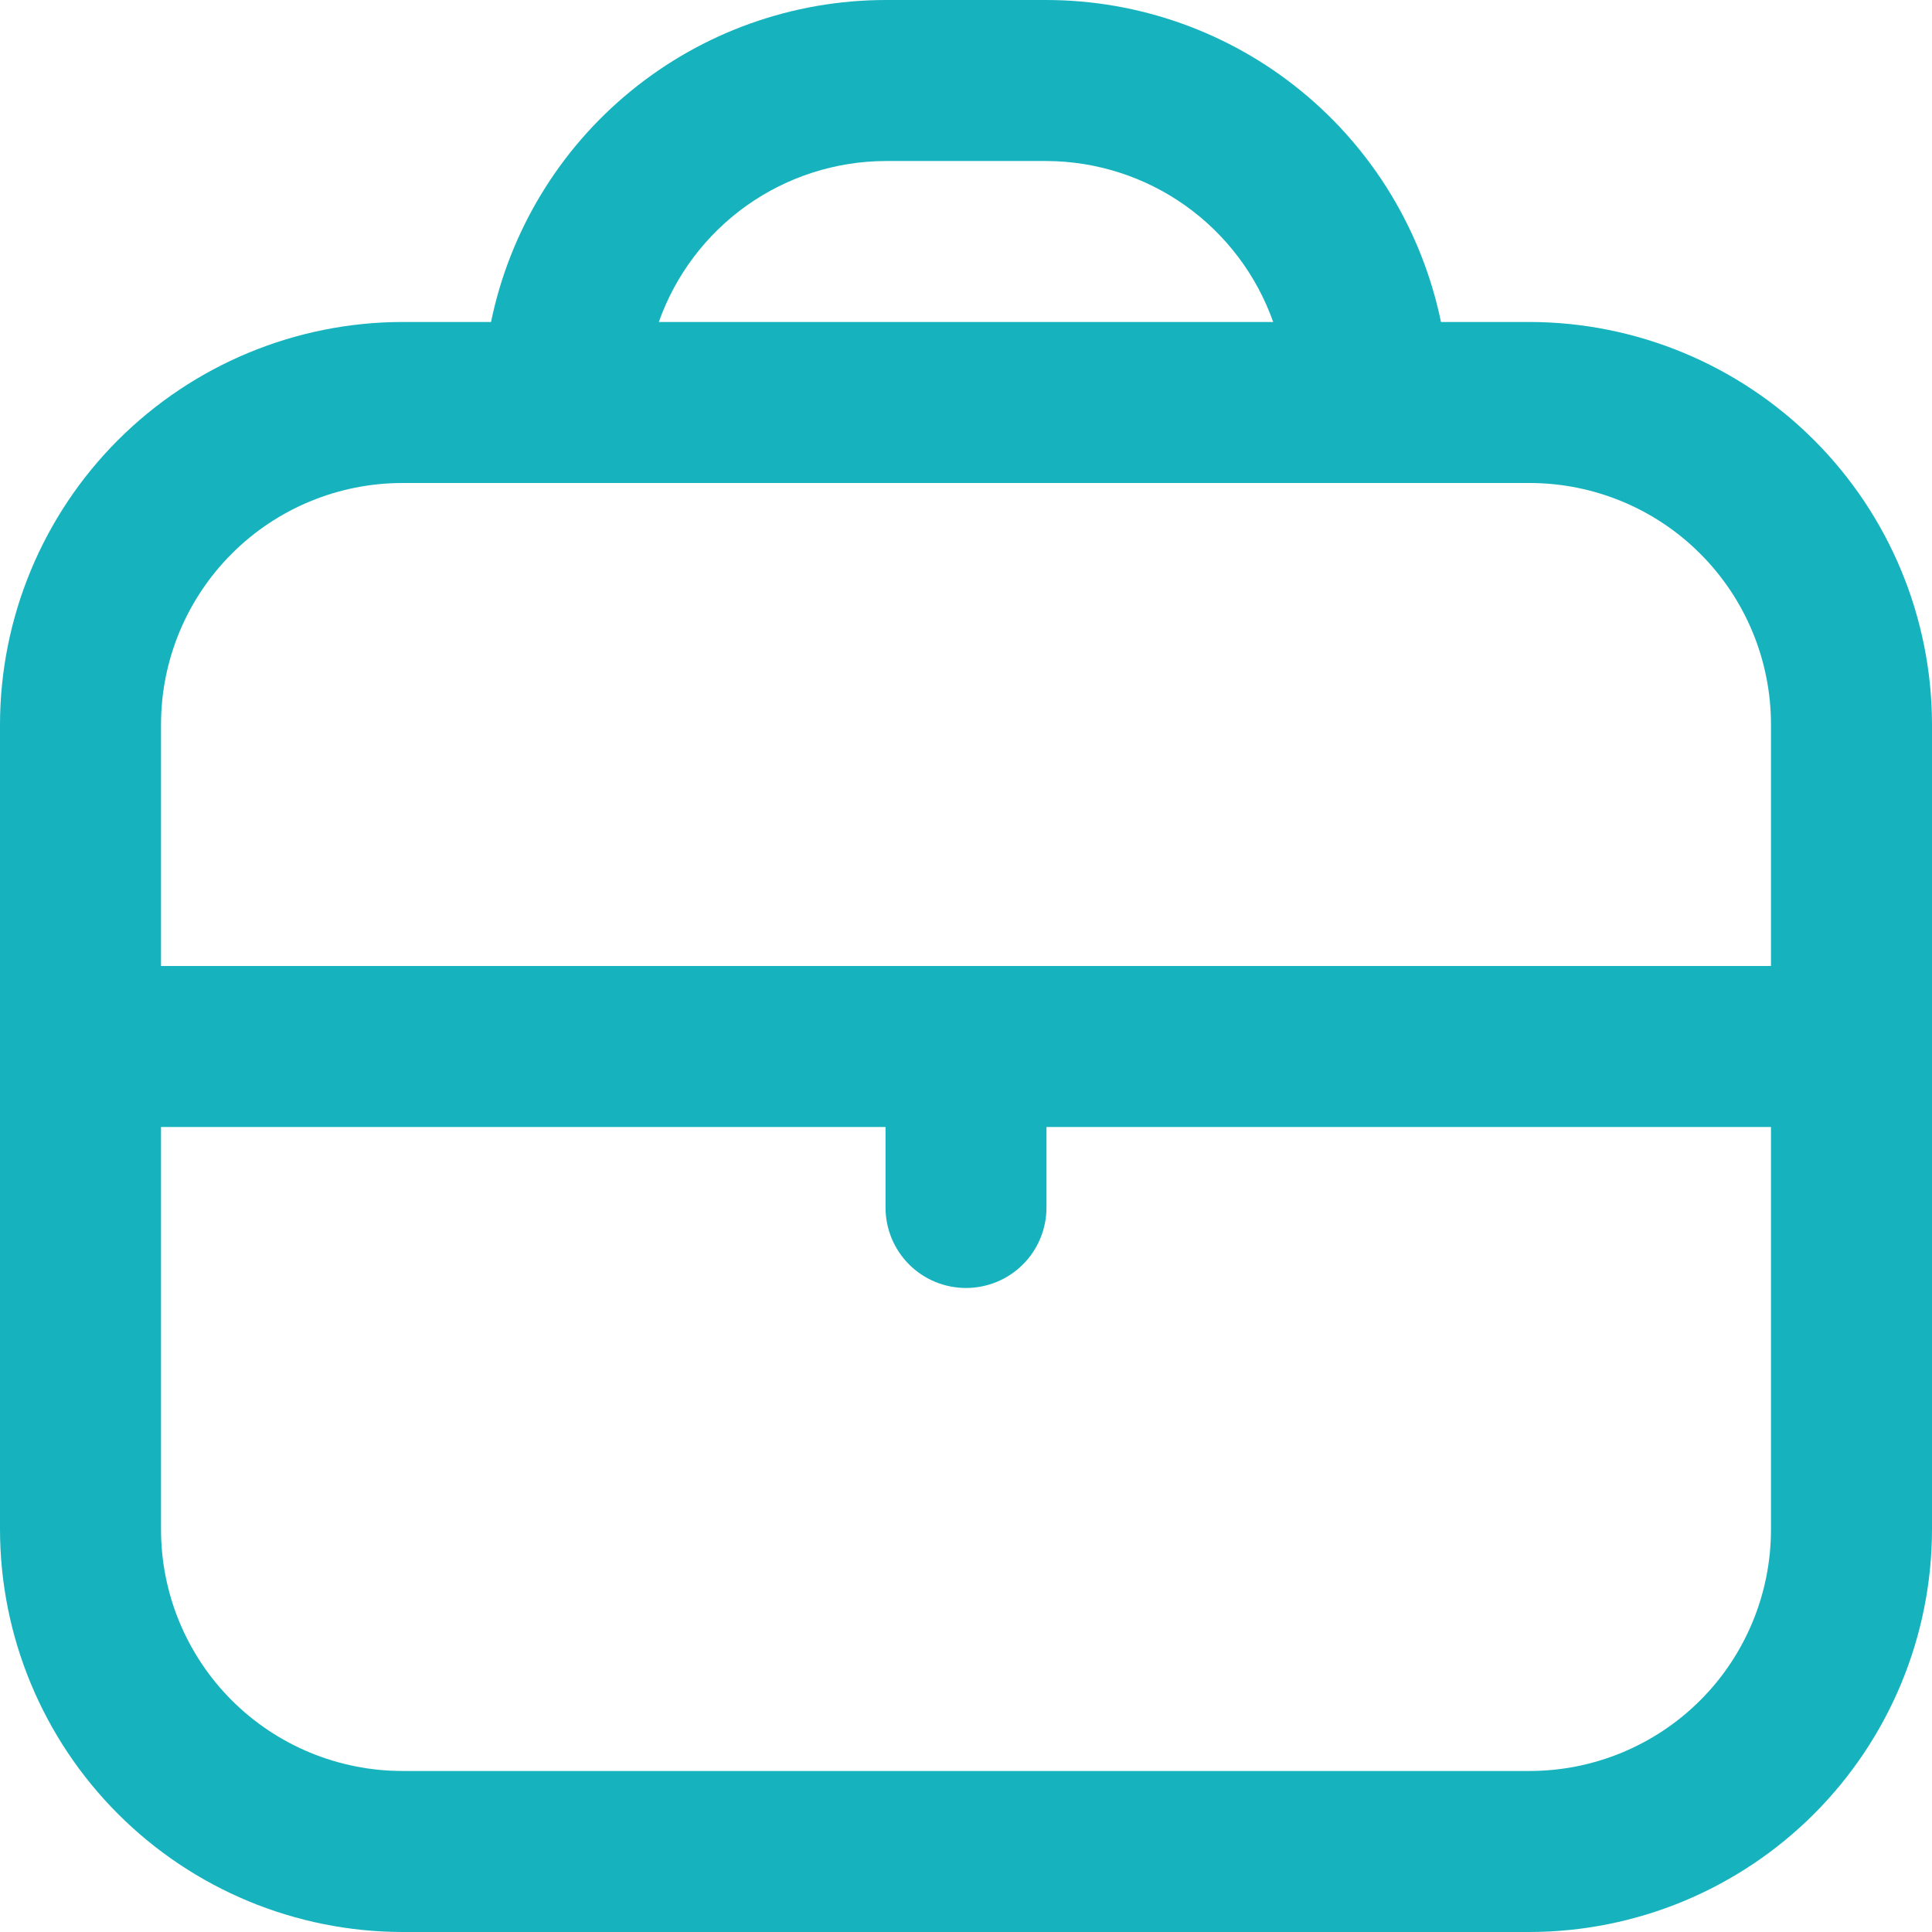 <svg width="32" height="32" viewBox="0 0 32 32" fill="none" xmlns="http://www.w3.org/2000/svg">
<path d="M25.333 5.333H23.867C23.557 3.829 22.738 2.476 21.548 1.505C20.358 0.533 18.87 0.002 17.333 0L14.667 0C13.13 0.002 11.642 0.533 10.452 1.505C9.262 2.476 8.443 3.829 8.133 5.333H6.667C4.899 5.335 3.205 6.039 1.955 7.288C0.705 8.538 0.002 10.232 0 12L0 25.333C0.002 27.101 0.705 28.795 1.955 30.045C3.205 31.295 4.899 31.998 6.667 32H25.333C27.101 31.998 28.795 31.295 30.045 30.045C31.295 28.795 31.998 27.101 32 25.333V12C31.998 10.232 31.295 8.538 30.045 7.288C28.795 6.039 27.101 5.335 25.333 5.333V5.333ZM14.667 2.667H17.333C18.158 2.67 18.961 2.928 19.633 3.405C20.305 3.883 20.813 4.556 21.088 5.333H10.912C11.187 4.556 11.695 3.883 12.367 3.405C13.039 2.928 13.842 2.67 14.667 2.667V2.667ZM6.667 8H25.333C26.394 8 27.412 8.421 28.162 9.172C28.912 9.922 29.333 10.939 29.333 12V16H2.667V12C2.667 10.939 3.088 9.922 3.838 9.172C4.588 8.421 5.606 8 6.667 8V8ZM25.333 29.333H6.667C5.606 29.333 4.588 28.912 3.838 28.162C3.088 27.412 2.667 26.394 2.667 25.333V18.667H14.667V20C14.667 20.354 14.807 20.693 15.057 20.943C15.307 21.193 15.646 21.333 16 21.333C16.354 21.333 16.693 21.193 16.943 20.943C17.193 20.693 17.333 20.354 17.333 20V18.667H29.333V25.333C29.333 26.394 28.912 27.412 28.162 28.162C27.412 28.912 26.394 29.333 25.333 29.333Z" fill="#16B3BF"/>
</svg>
